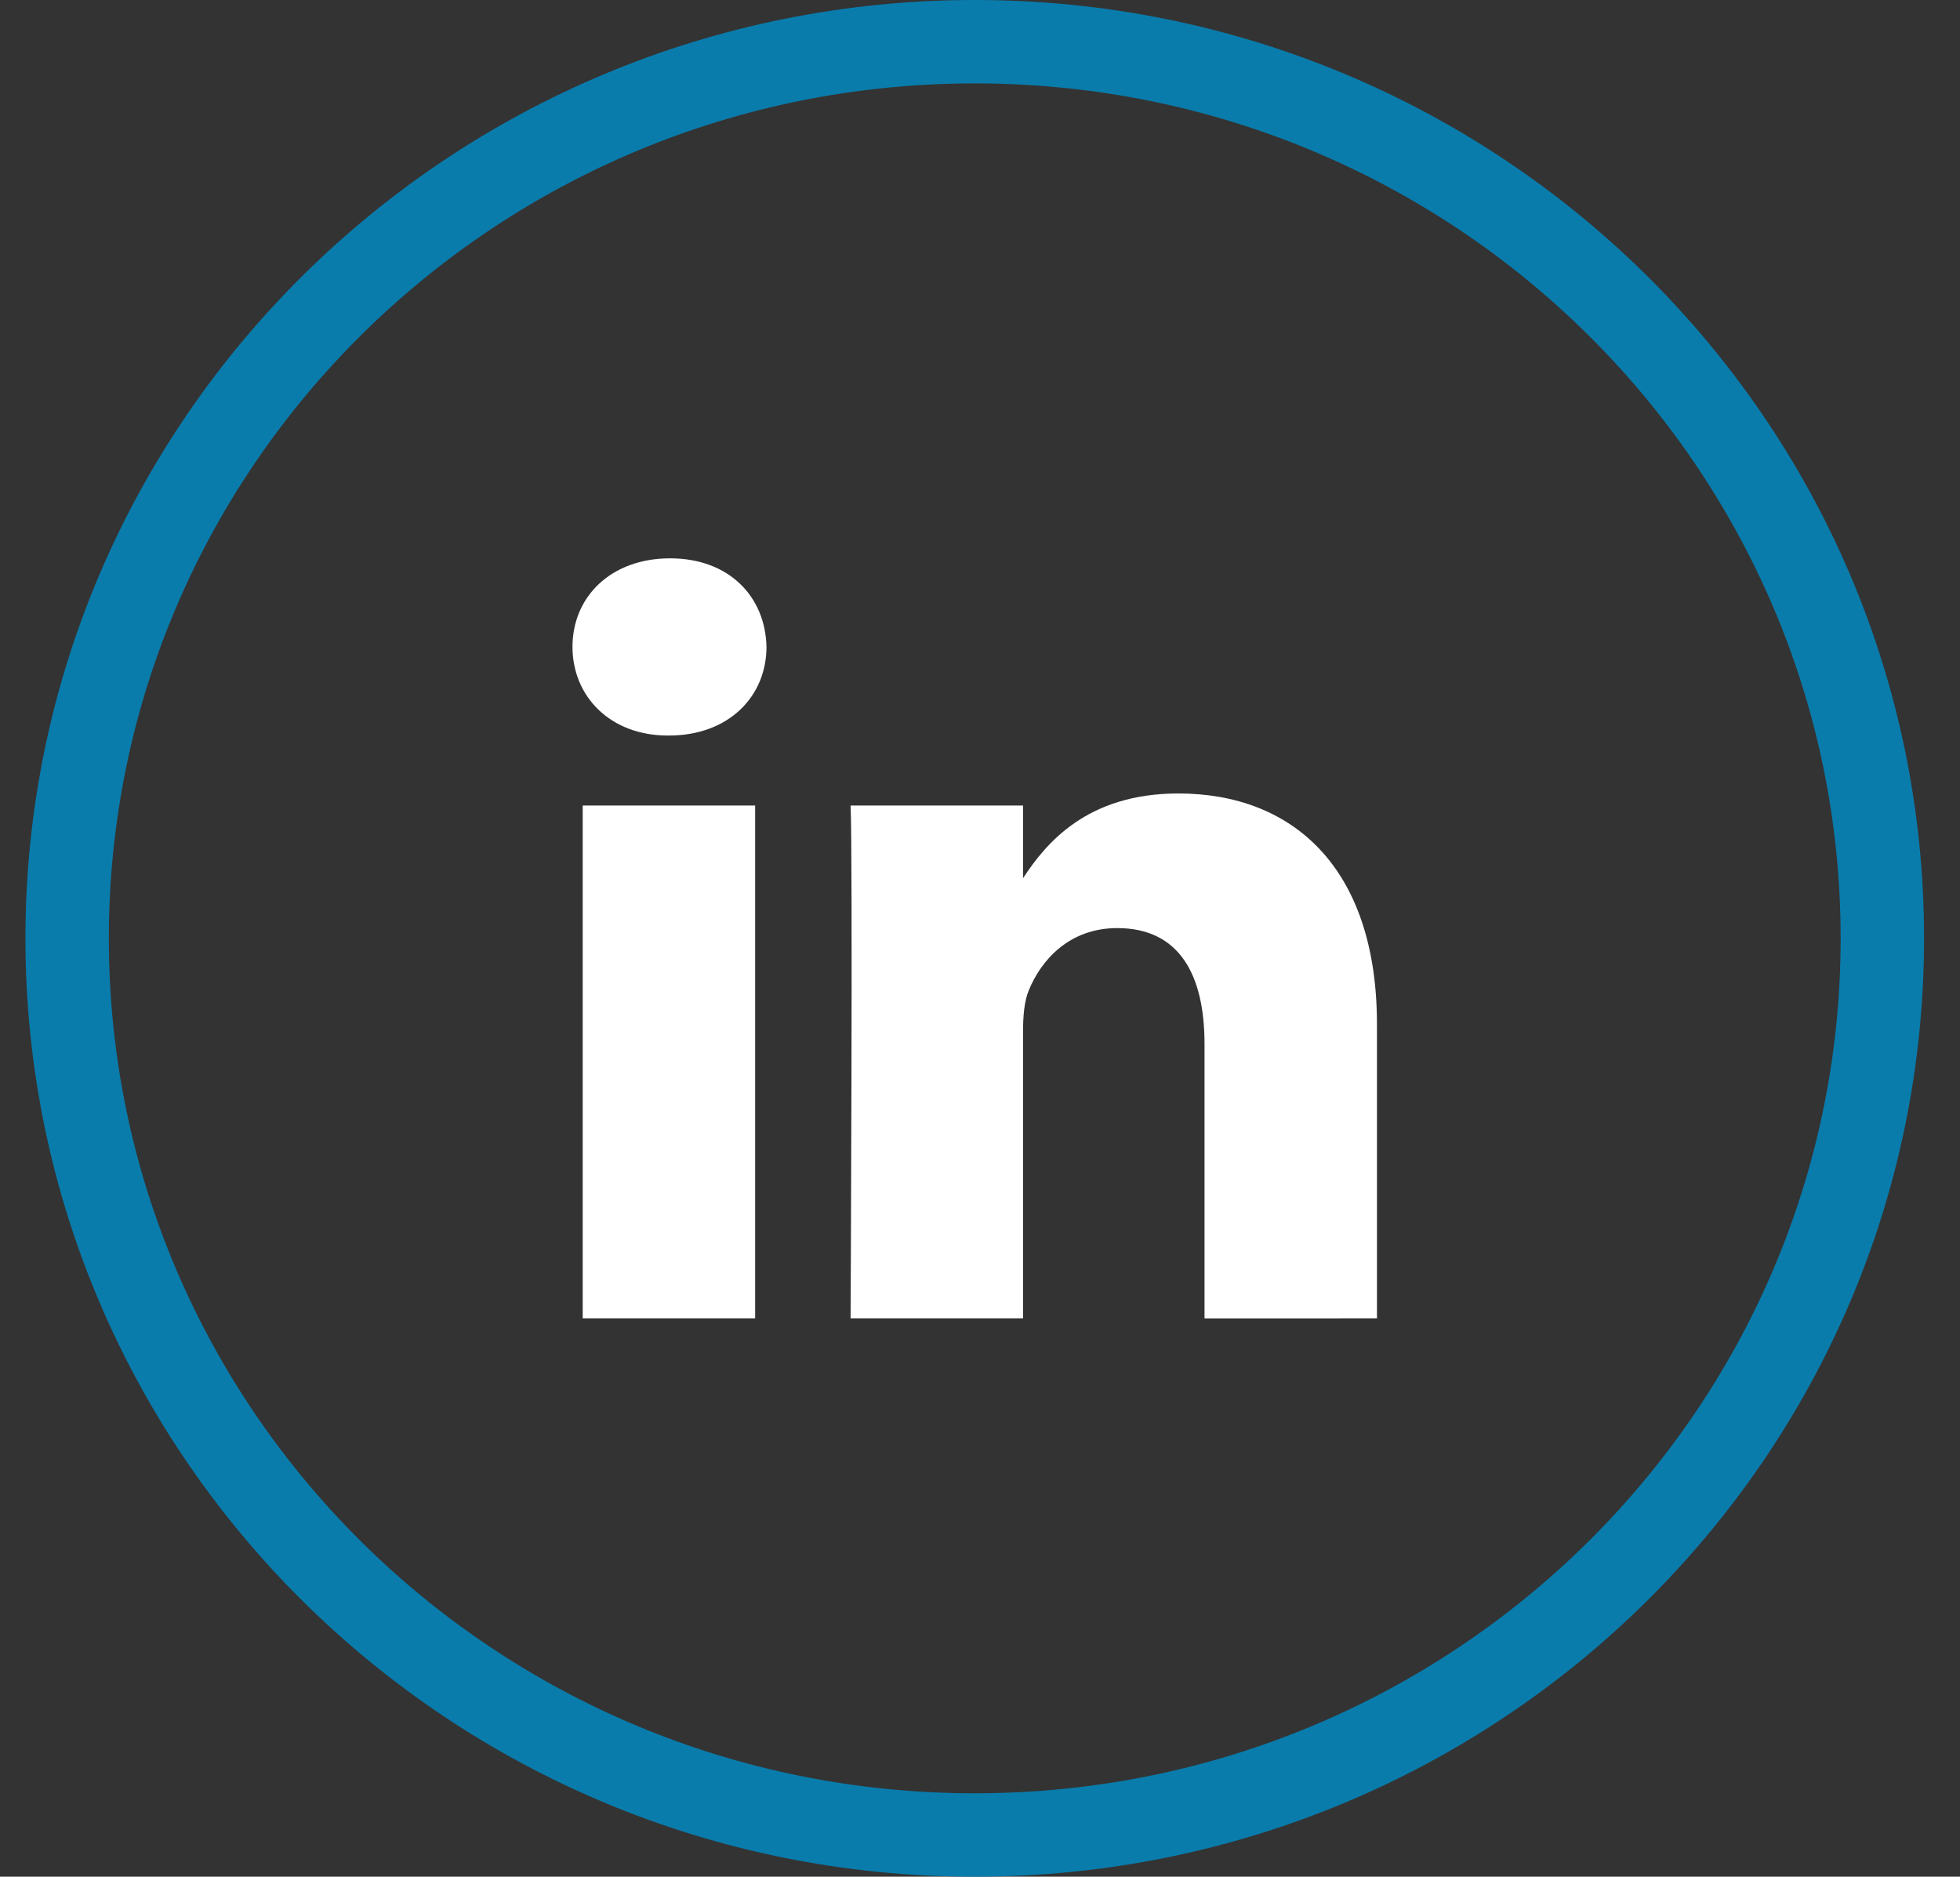 <svg width="47" height="45" viewBox="0 0 47 45" fill="none" xmlns="http://www.w3.org/2000/svg">
<rect x="0" y="0" width="47" height="45" fill="#333333" stroke="none"/>
<path d="M45.138 22.5C45.138 34.363 35.405 44 23.374 44C11.343 44 1.61 34.363 1.61 22.5C1.61 10.637 11.343 1 23.374 1C35.405 1 45.138 10.637 45.138 22.5Z" stroke="#097CAC" stroke-width="2"/>
<g clip-path="url(#clip0_270_658)">
<path d="M33.019 31.612V24.562C33.019 20.784 30.979 19.026 28.259 19.026C26.064 19.026 25.08 20.22 24.532 21.058V19.315H20.397C20.452 20.47 20.397 31.612 20.397 31.612H24.532V24.745C24.532 24.378 24.559 24.011 24.669 23.749C24.967 23.014 25.648 22.254 26.79 22.254C28.286 22.254 28.884 23.381 28.884 25.034V31.613L33.019 31.612ZM16.04 17.637C17.481 17.637 18.38 16.692 18.38 15.511C18.354 14.305 17.482 13.388 16.068 13.388C14.653 13.388 13.728 14.305 13.728 15.511C13.728 16.692 14.626 17.637 16.014 17.637H16.04ZM18.108 31.612V19.315H13.973V31.612H18.108Z" fill="white"/>
</g>
<defs>
<clipPath id="clip0_270_658">
<rect width="19.291" height="19.068" fill="white" transform="translate(13.728 12.967)"/>
</clipPath>
</defs>
</svg>
